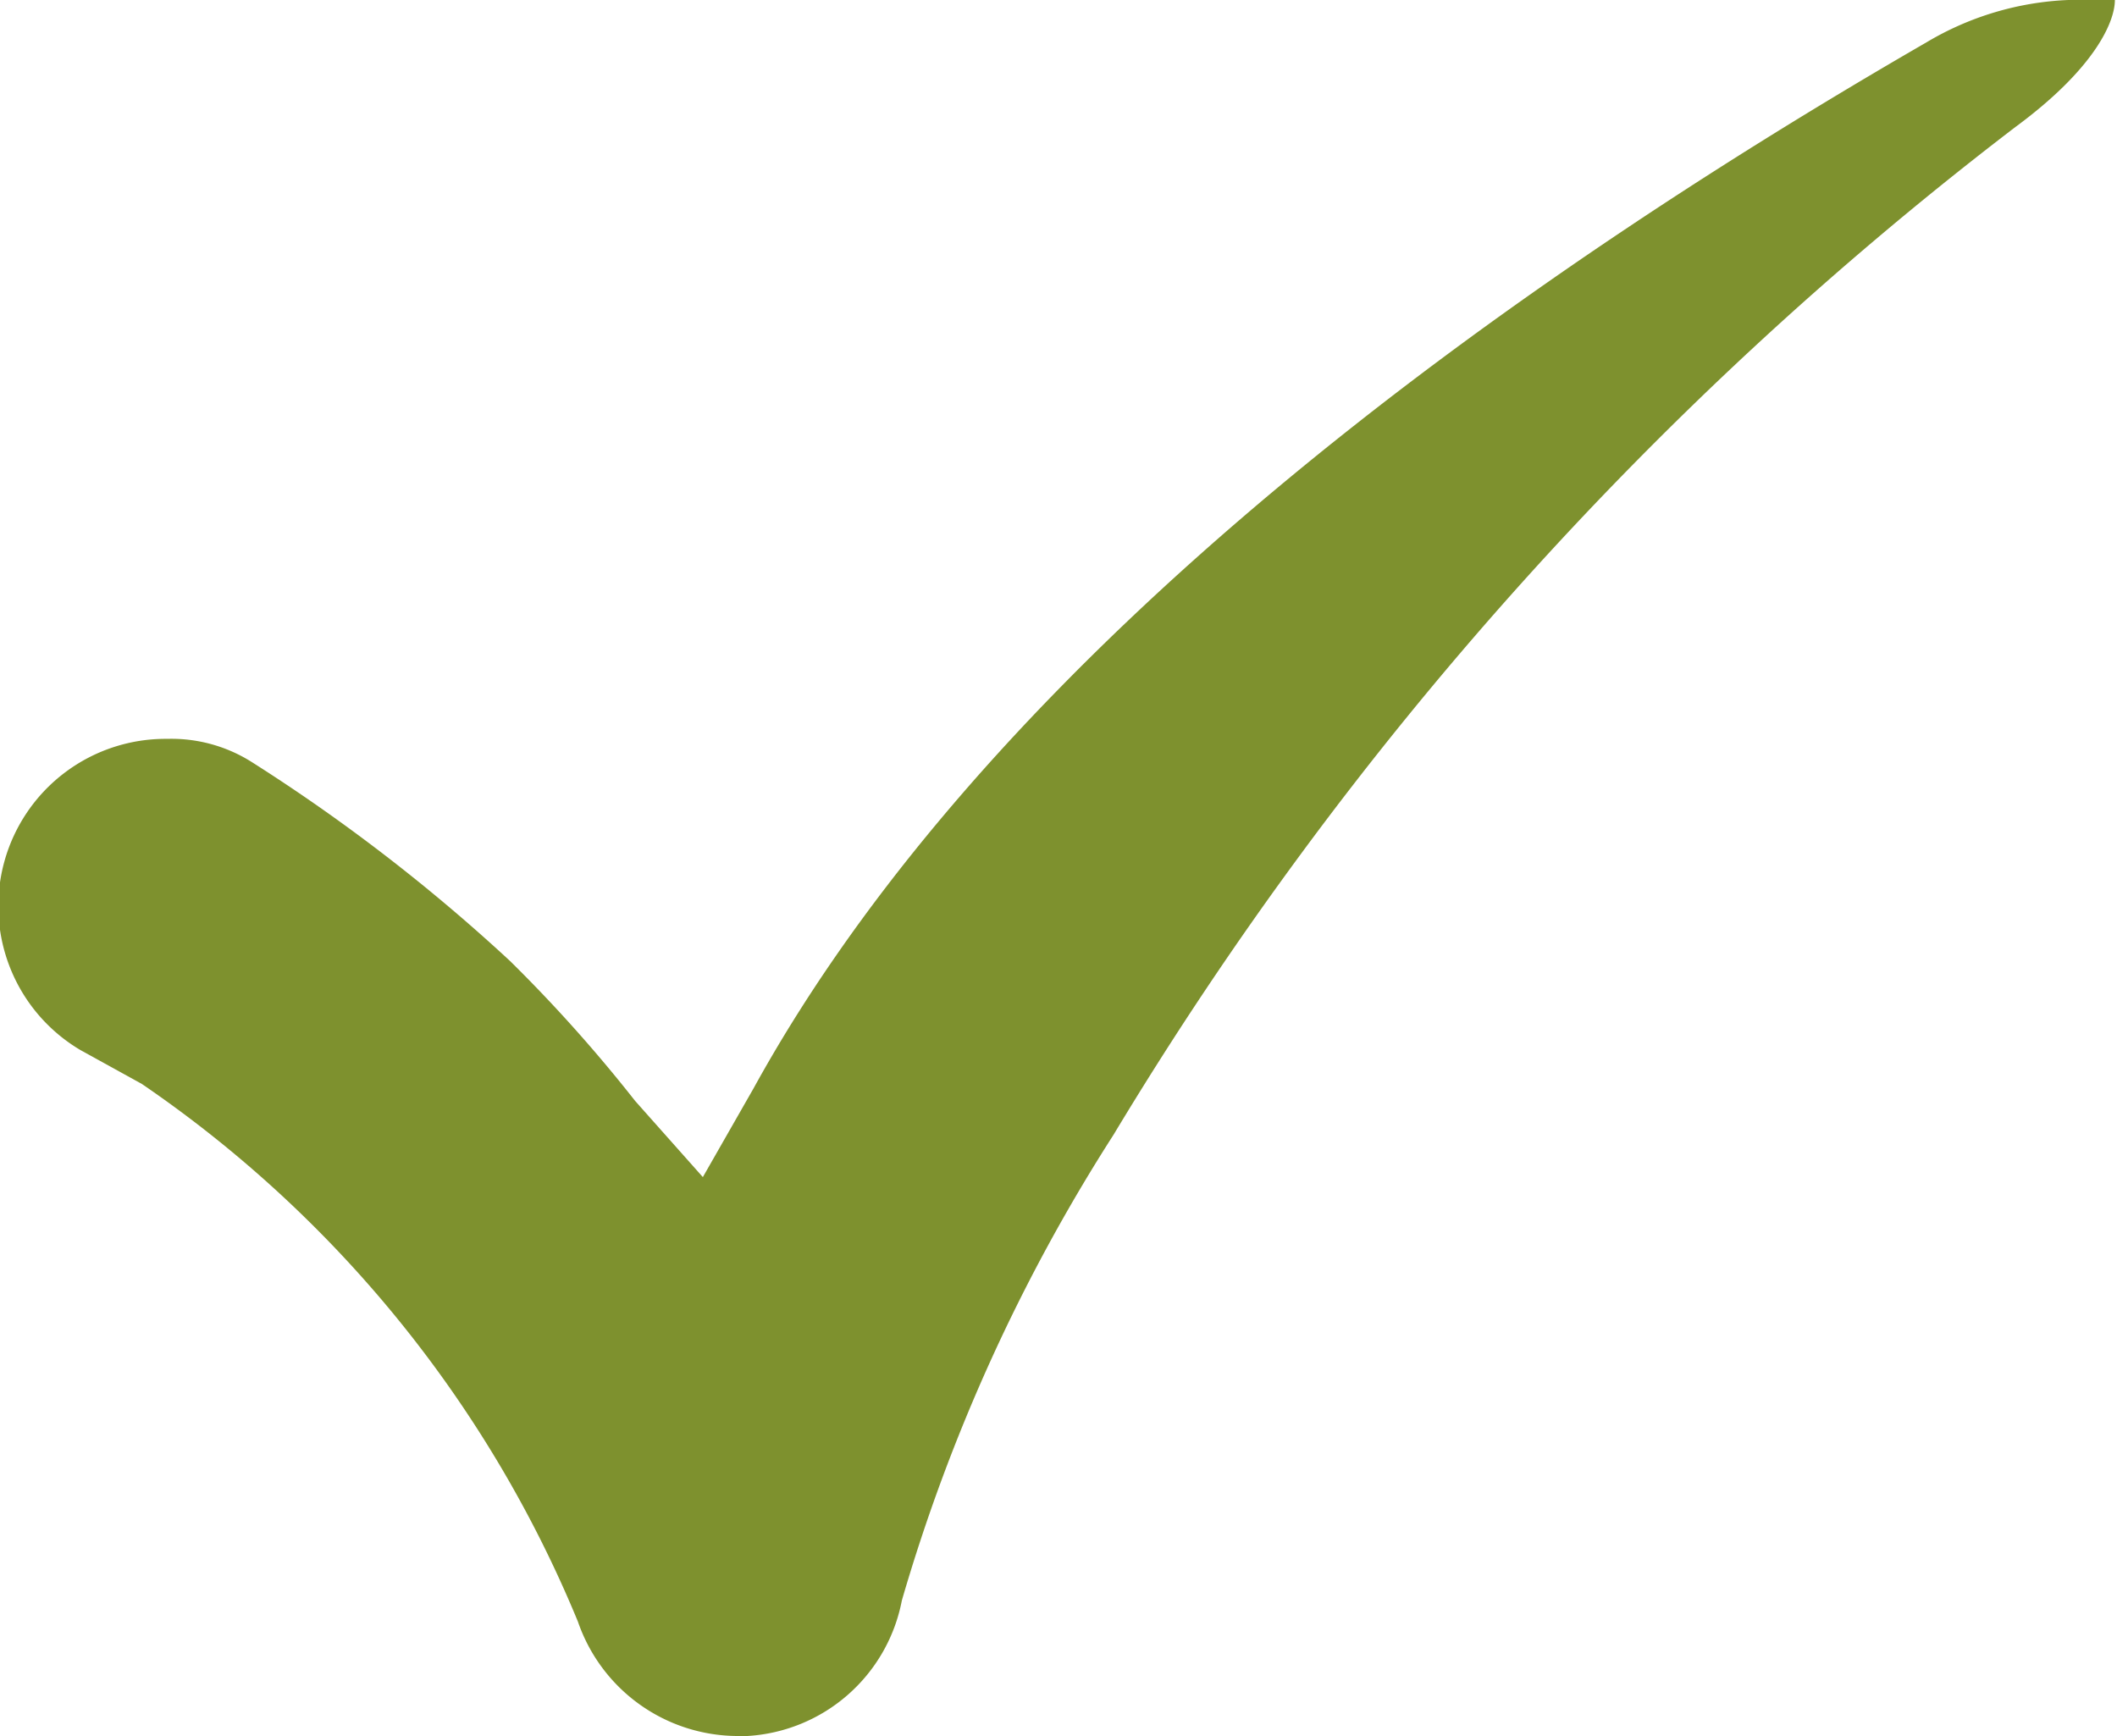 <svg id="ab7b13d2-912d-4fc2-8b91-81d873fef8fa" data-name="Ebene 1" xmlns="http://www.w3.org/2000/svg" viewBox="0 0 10 8.2"><defs><style>.a9d13035-6c62-4536-a221-021d690abf6d{fill:#7e912e;}</style></defs><path class="a9d13035-6c62-4536-a221-021d690abf6d" d="M3.48,9a.8.8,0,0,1-.75-.54A5.71,5.71,0,0,0,.67,5.92h0L.38,5.76A.79.79,0,0,1,.79,4.29a.71.71,0,0,1,.4.11h0a8.46,8.46,0,0,1,1.22.94A7,7,0,0,1,3,6l.32.36.24-.42C4.49,4.25,6.4,2.56,9.1,1A1.42,1.42,0,0,1,9.77.8a.42.42,0,0,1,.22,0c0,.1-.09.32-.47.6A17.06,17.06,0,0,0,5.26,6.16a8.43,8.43,0,0,0-1,2.2h0A.79.79,0,0,1,3.53,9Z" transform="translate(0 -0.8)"/></svg>